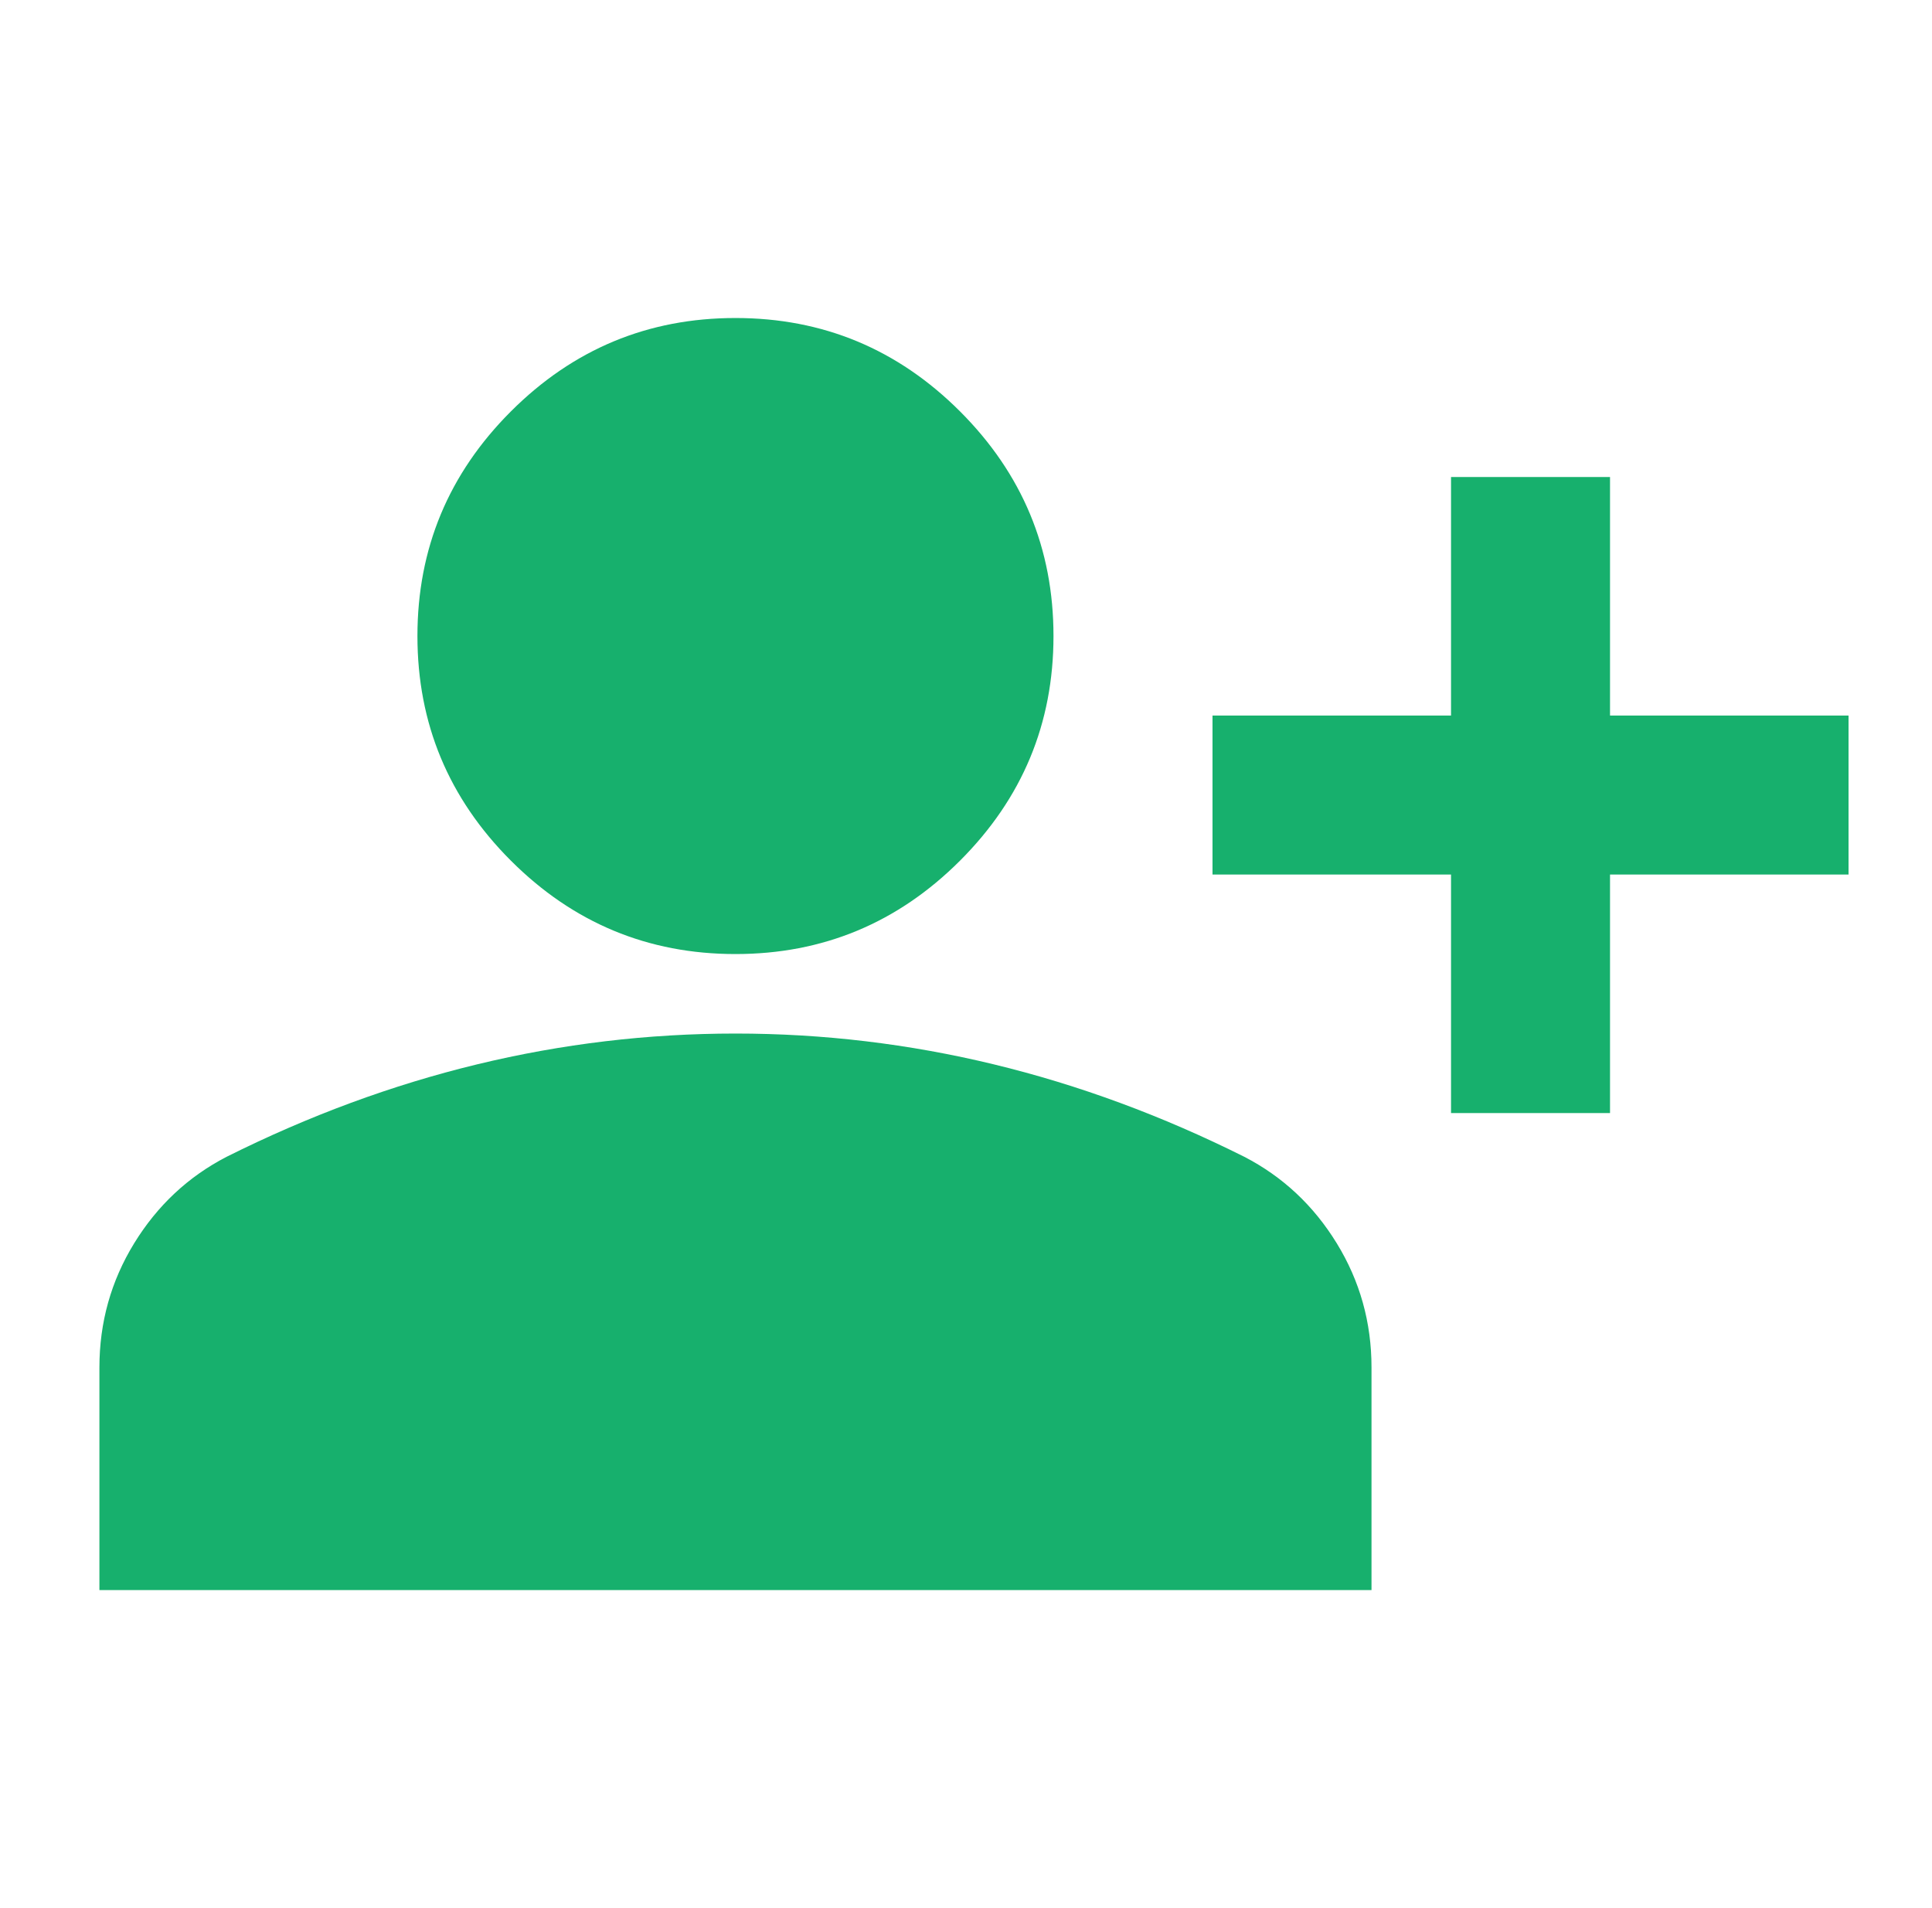 <svg width="81" height="80" viewBox="0 0 81 80" fill="none" xmlns="http://www.w3.org/2000/svg">
<mask id="mask0_1282_8445" style="mask-type:alpha" maskUnits="userSpaceOnUse" x="0" y="0" width="81" height="80">
<rect x="0.836" width="80" height="80" fill="#D9D9D9"/>
</mask>
<g mask="url(#mask0_1282_8445)">
<path d="M60.835 46.667V36.667H50.835V30H60.835V20H67.501V30H77.501V36.667H67.501V46.667H60.835ZM30.835 40C27.168 40 24.029 38.694 21.418 36.083C18.807 33.472 17.501 30.333 17.501 26.667C17.501 23 18.807 19.861 21.418 17.25C24.029 14.639 27.168 13.333 30.835 13.333C34.501 13.333 37.64 14.639 40.251 17.25C42.862 19.861 44.168 23 44.168 26.667C44.168 30.333 42.862 33.472 40.251 36.083C37.64 38.694 34.501 40 30.835 40ZM4.168 66.667V57.333C4.168 55.444 4.654 53.708 5.626 52.125C6.599 50.542 7.89 49.333 9.501 48.5C12.946 46.778 16.446 45.486 20.001 44.625C23.557 43.764 27.168 43.333 30.835 43.333C34.501 43.333 38.112 43.764 41.668 44.625C45.224 45.486 48.724 46.778 52.168 48.5C53.779 49.333 55.071 50.542 56.043 52.125C57.015 53.708 57.501 55.444 57.501 57.333V66.667H4.168Z" fill="#17B06D"/>
</g>
</svg>
